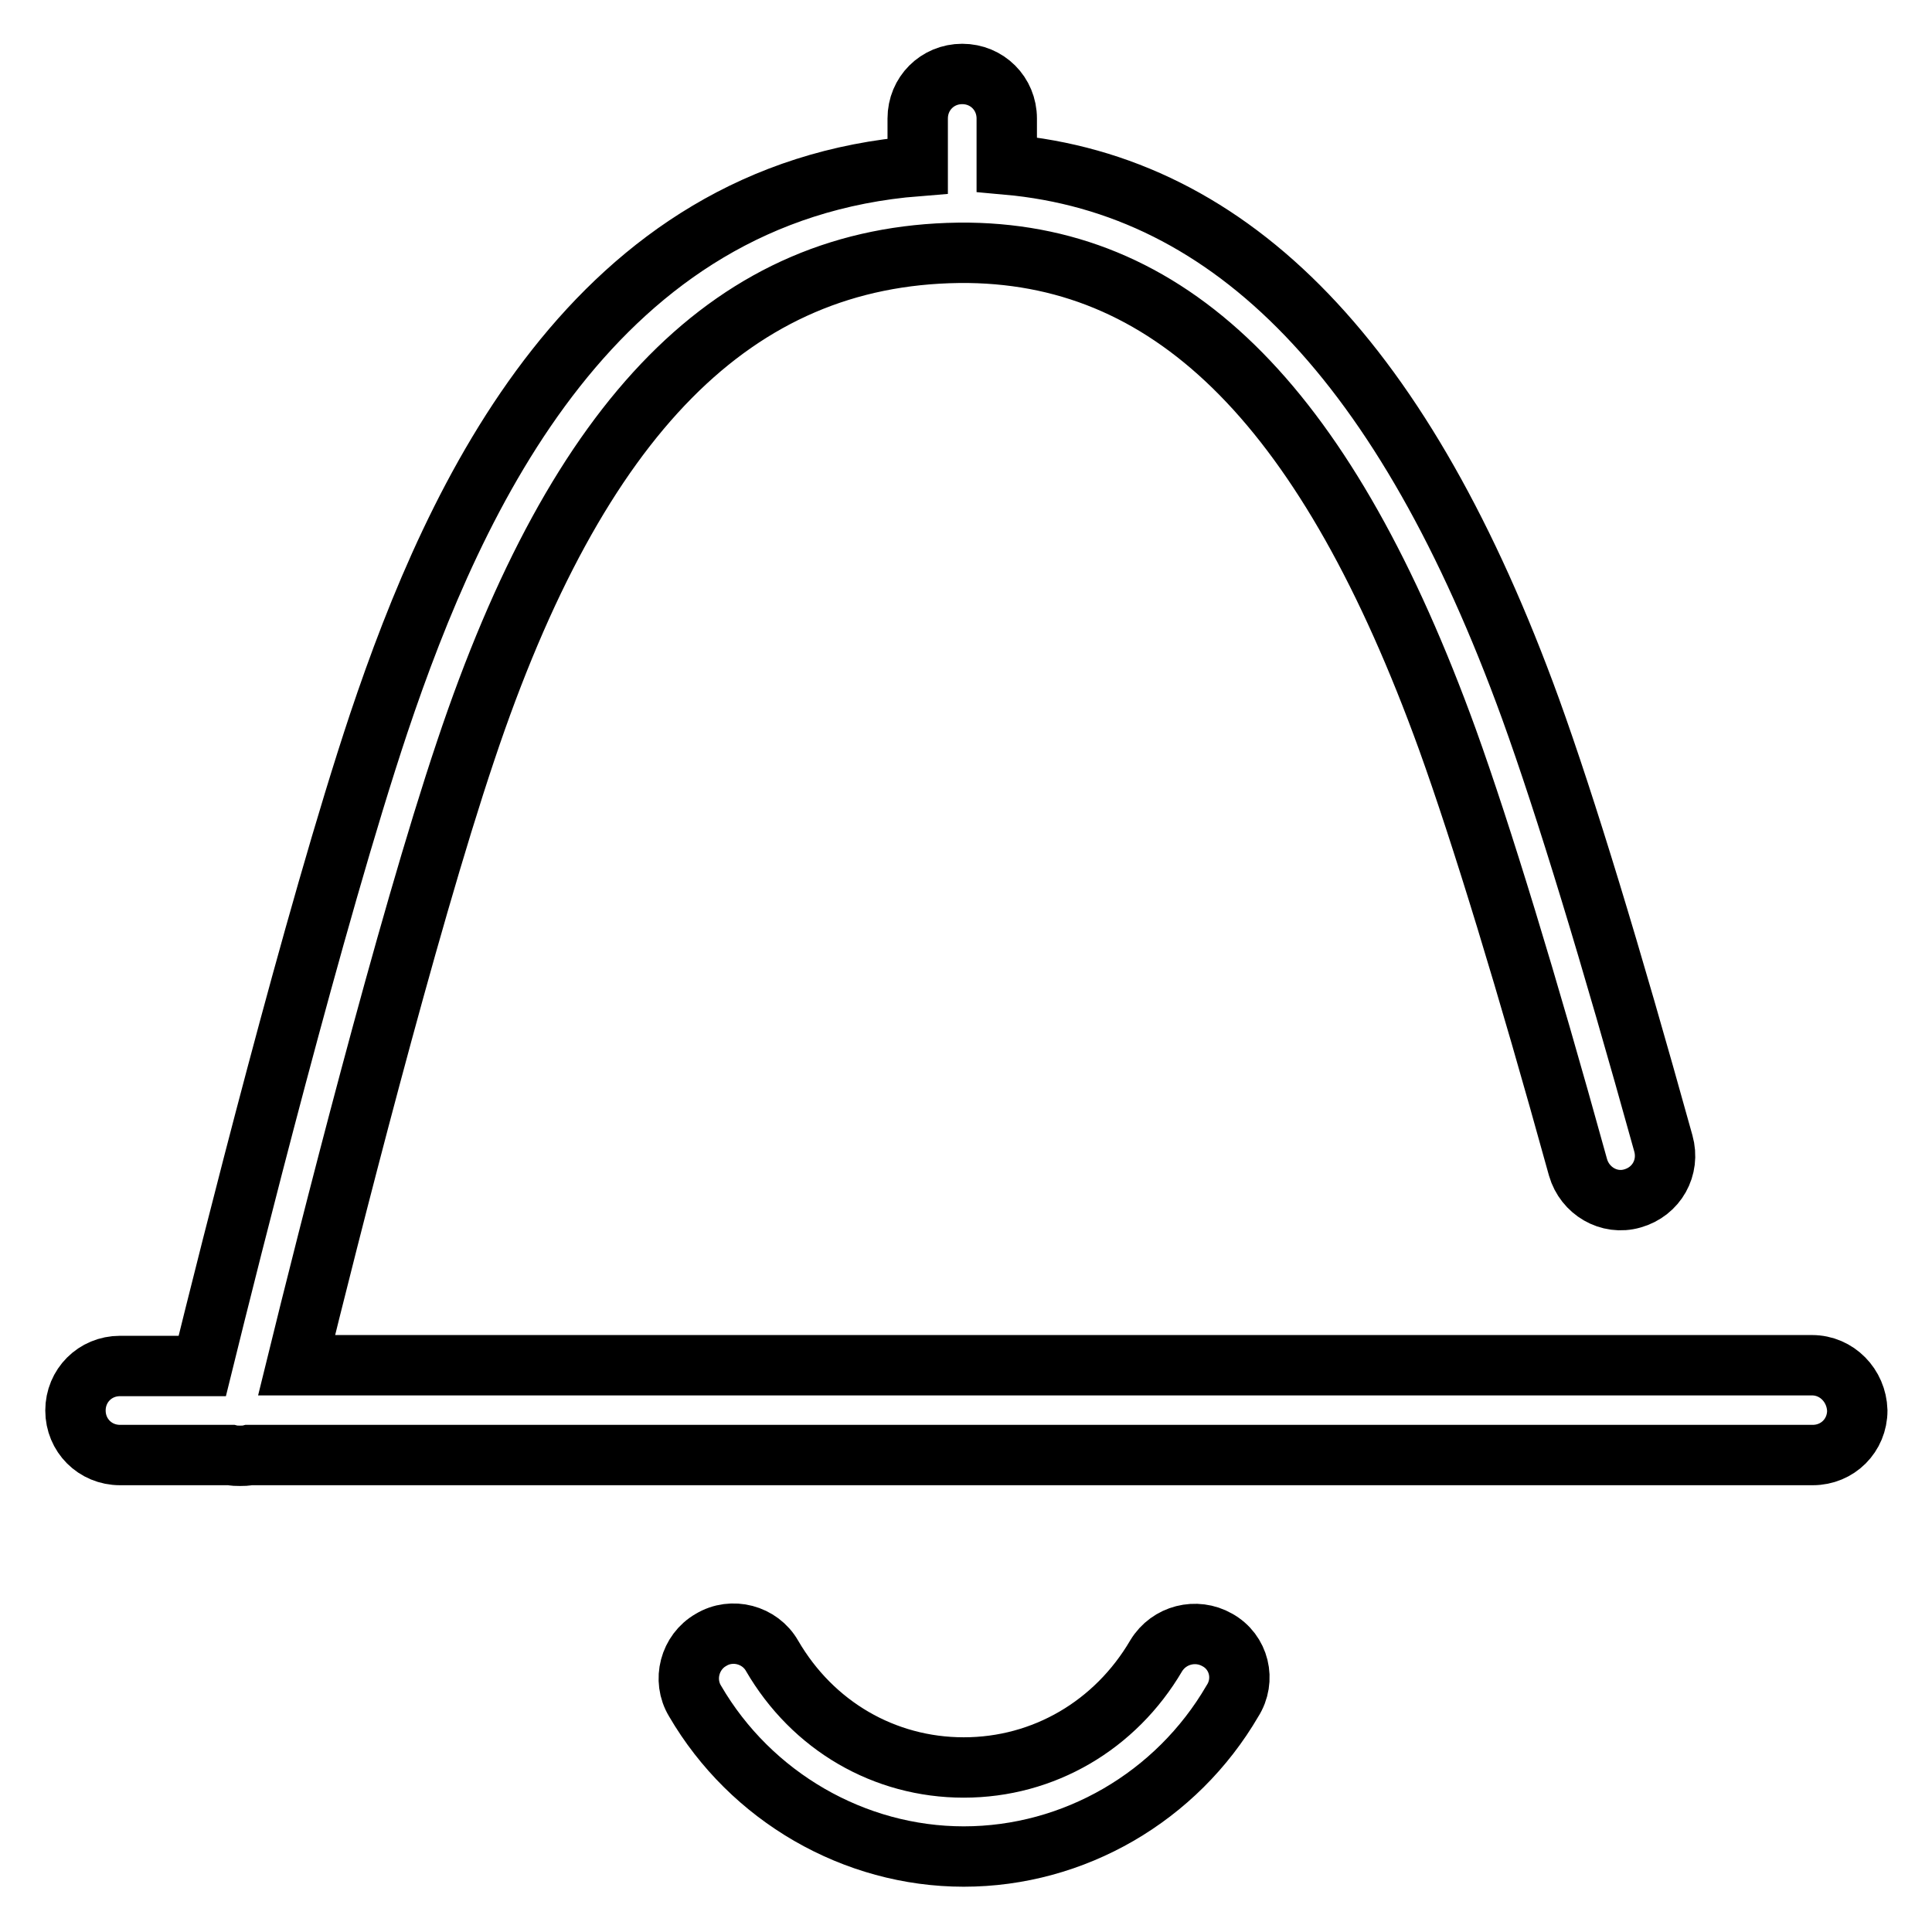 <?xml version="1.0" encoding="utf-8"?>
<!-- Svg Vector Icons : http://www.onlinewebfonts.com/icon -->
<!DOCTYPE svg PUBLIC "-//W3C//DTD SVG 1.1//EN" "http://www.w3.org/Graphics/SVG/1.1/DTD/svg11.dtd">
<svg version="1.1" xmlns="http://www.w3.org/2000/svg" xmlns:xlink="http://www.w3.org/1999/xlink" x="0px" y="0px" viewBox="0 0 256 256" enable-background="new 0 0 256 256" xml:space="preserve">
<g><g><path stroke-width="8" fill-opacity="0" stroke="#000000"  d="M240.1,180.9H39.3c4.1-16.7,14.5-57.9,22.4-81.4c14.9-44.6,35.7-65.6,65.3-66c0.2,0,0.5,0,0.7,0c0.2,0,0.5,0,0.7,0c27.4,0.4,47.6,20.9,63.4,64.5c4.5,12.5,10.5,32.1,17.3,56.7c0.9,3.1,4.1,5,7.2,4.1c3.2-0.9,5-4.1,4.1-7.3c-7-25.2-12.9-44.6-17.6-57.6c-16.6-45.7-39.3-69.4-69.4-72.1v-6.1c0-3.3-2.6-5.9-5.9-5.9c-3.3,0-5.9,2.6-5.9,5.9V22c-42.8,3.4-61.2,43.4-71.4,73.8c-8.6,25.8-19.8,70.6-23.4,85.2H15.9c-3.3,0-5.9,2.6-5.9,5.9c0,3.3,2.6,5.9,5.9,5.9h14.7c0.4,0.1,0.8,0.1,1.2,0.1c0.4,0,0.8,0,1.2-0.1h207.2c3.3,0,5.9-2.6,5.9-5.9C246,183.6,243.4,180.9,240.1,180.9z M161.3,217.3c-2.8-1.6-6.4-0.7-8.1,2.1c-5.4,9.2-14.9,14.8-25.5,14.8c-10.5,0-20-5.5-25.4-14.8c-1.6-2.8-5.3-3.8-8.1-2.1c-2.8,1.6-3.8,5.3-2.1,8.1c7.4,12.7,21.1,20.6,35.6,20.6c14.6,0,28.2-7.9,35.6-20.6C165.1,222.6,164.2,218.9,161.3,217.3z"/></g></g>
</svg>